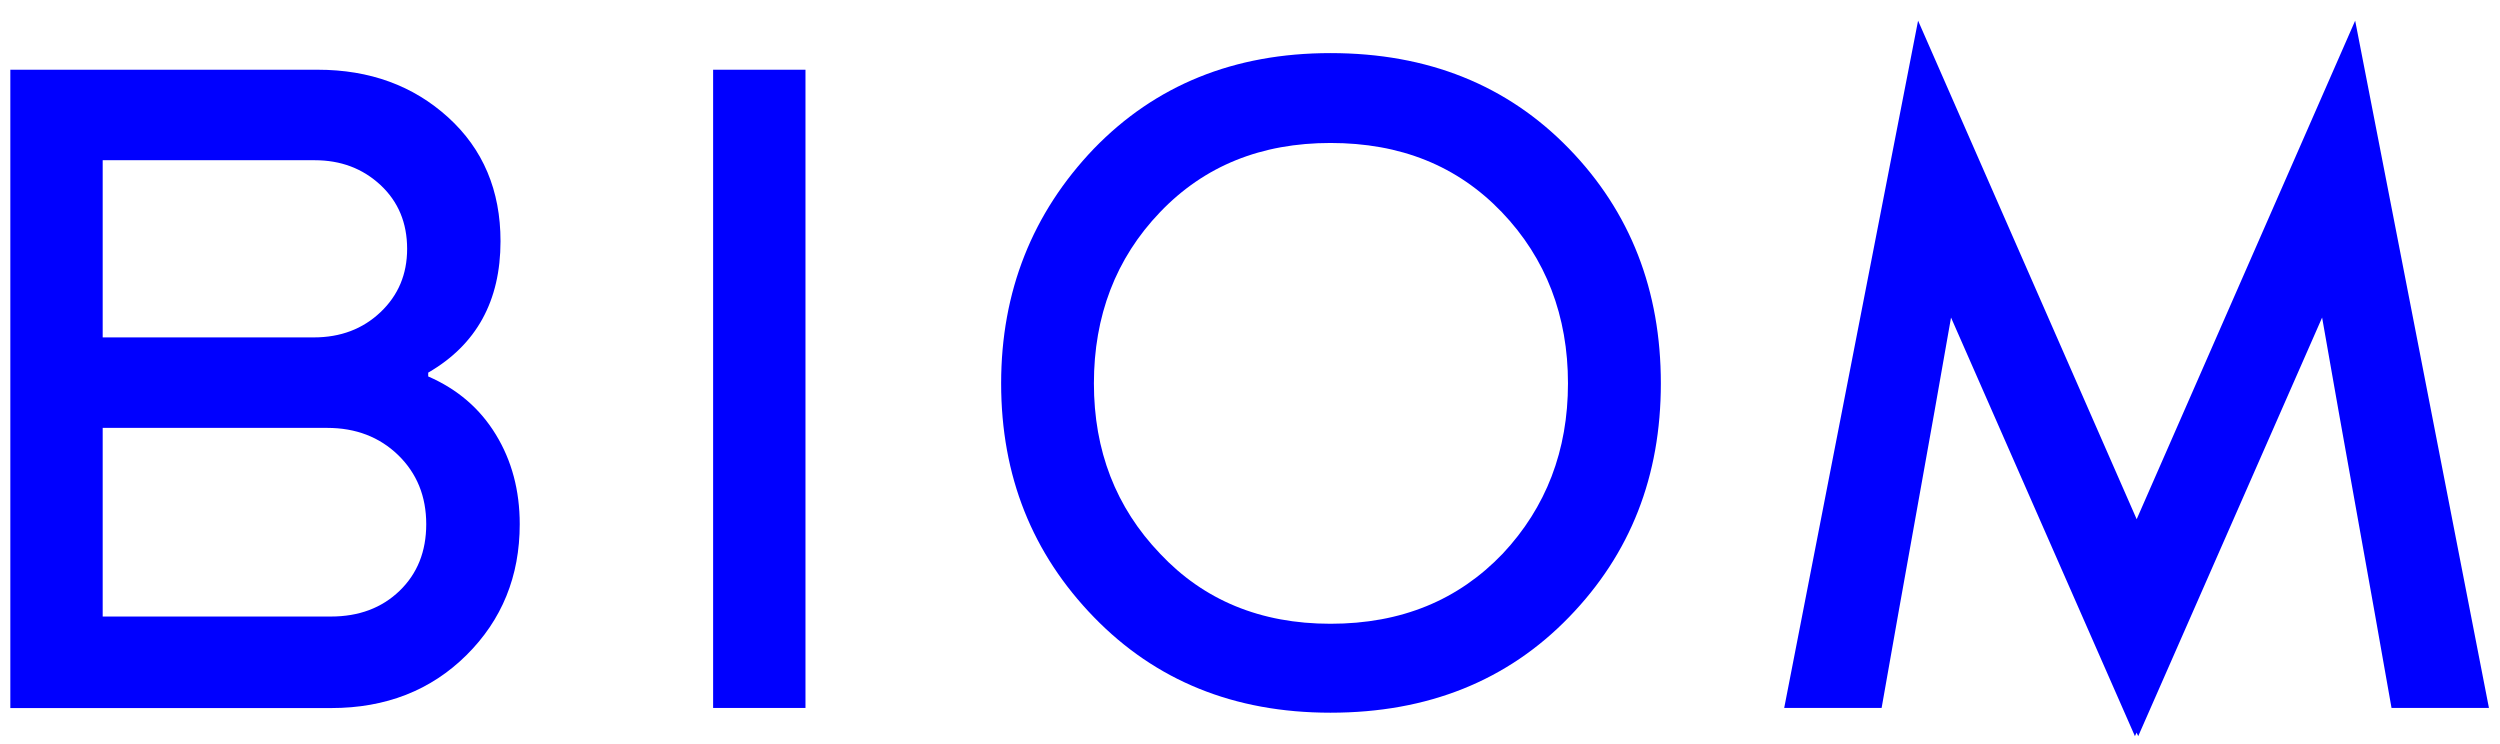<?xml version="1.0" encoding="UTF-8"?> <svg xmlns="http://www.w3.org/2000/svg" width="242" height="72" viewBox="0 0 242 72" fill="none"><g clip-path="url(#clip0_2203_19)"><path d="M77.97 6.75H69.03V68.53H77.97V6.75Z" fill="#0000FF"></path><path d="M185.67 2L206.83 50.26L227.98 2L240.93 68.53H231.5C229.43 56.69 226.77 42.2 224.78 30.74L206.98 71.26L206.82 70.92L206.66 71.26L188.86 30.74C186.87 42.2 184.21 56.68 182.14 68.53H172.71L185.67 2Z" fill="#0000FF"></path><path d="M9.94 59.68H32.04C34.74 59.68 36.96 58.85 38.68 57.19C40.4 55.53 41.26 53.38 41.26 50.74C41.26 48.04 40.35 45.81 38.54 44.05C36.73 42.3 34.44 41.42 31.67 41.42H9.94V59.68ZM30.47 15.51H9.94V32.66H30.38C32.96 32.66 35.11 31.85 36.83 30.22C38.55 28.59 39.41 26.55 39.41 24.09C39.41 21.57 38.55 19.51 36.83 17.91C35.11 16.31 32.99 15.51 30.47 15.51ZM41.45 36.07V36.44C44.28 37.67 46.46 39.54 48 42.07C49.54 44.59 50.31 47.48 50.31 50.74C50.31 55.78 48.59 60.01 45.15 63.42C41.71 66.83 37.34 68.54 32.06 68.54H1V6.75H30.75C35.79 6.75 40 8.29 43.38 11.36C46.76 14.43 48.45 18.43 48.45 23.35C48.45 29.13 46.12 33.37 41.45 36.07Z" fill="#0000FF"></path><path d="M128.79 60.38C135.66 60.38 141.16 58.09 145.46 53.6C149.67 49.11 151.78 43.61 151.78 37.11C151.78 30.61 149.67 25.02 145.37 20.53C141.06 16.04 135.57 13.84 128.79 13.84C122.1 13.84 116.6 16.04 112.3 20.53C107.99 25.02 105.89 30.61 105.89 37.11C105.89 43.61 108 49.11 112.3 53.6C116.52 58.09 122.01 60.38 128.79 60.38ZM128.79 68.99C119.44 68.99 111.84 65.87 105.89 59.74C99.93 53.6 96.91 46.09 96.91 37.11C96.91 28.22 99.93 20.62 105.89 14.39C111.84 8.25 119.45 5.14 128.79 5.14C138.23 5.14 145.92 8.25 151.88 14.39C157.84 20.53 160.77 28.13 160.77 37.11C160.77 46.09 157.84 53.6 151.88 59.74C145.93 65.88 138.23 68.99 128.79 68.99Z" fill="#0000FF"></path></g><defs><clipPath id="clip0_2203_19"><rect width="241.93" height="71.26" fill="white"></rect></clipPath></defs></svg> 